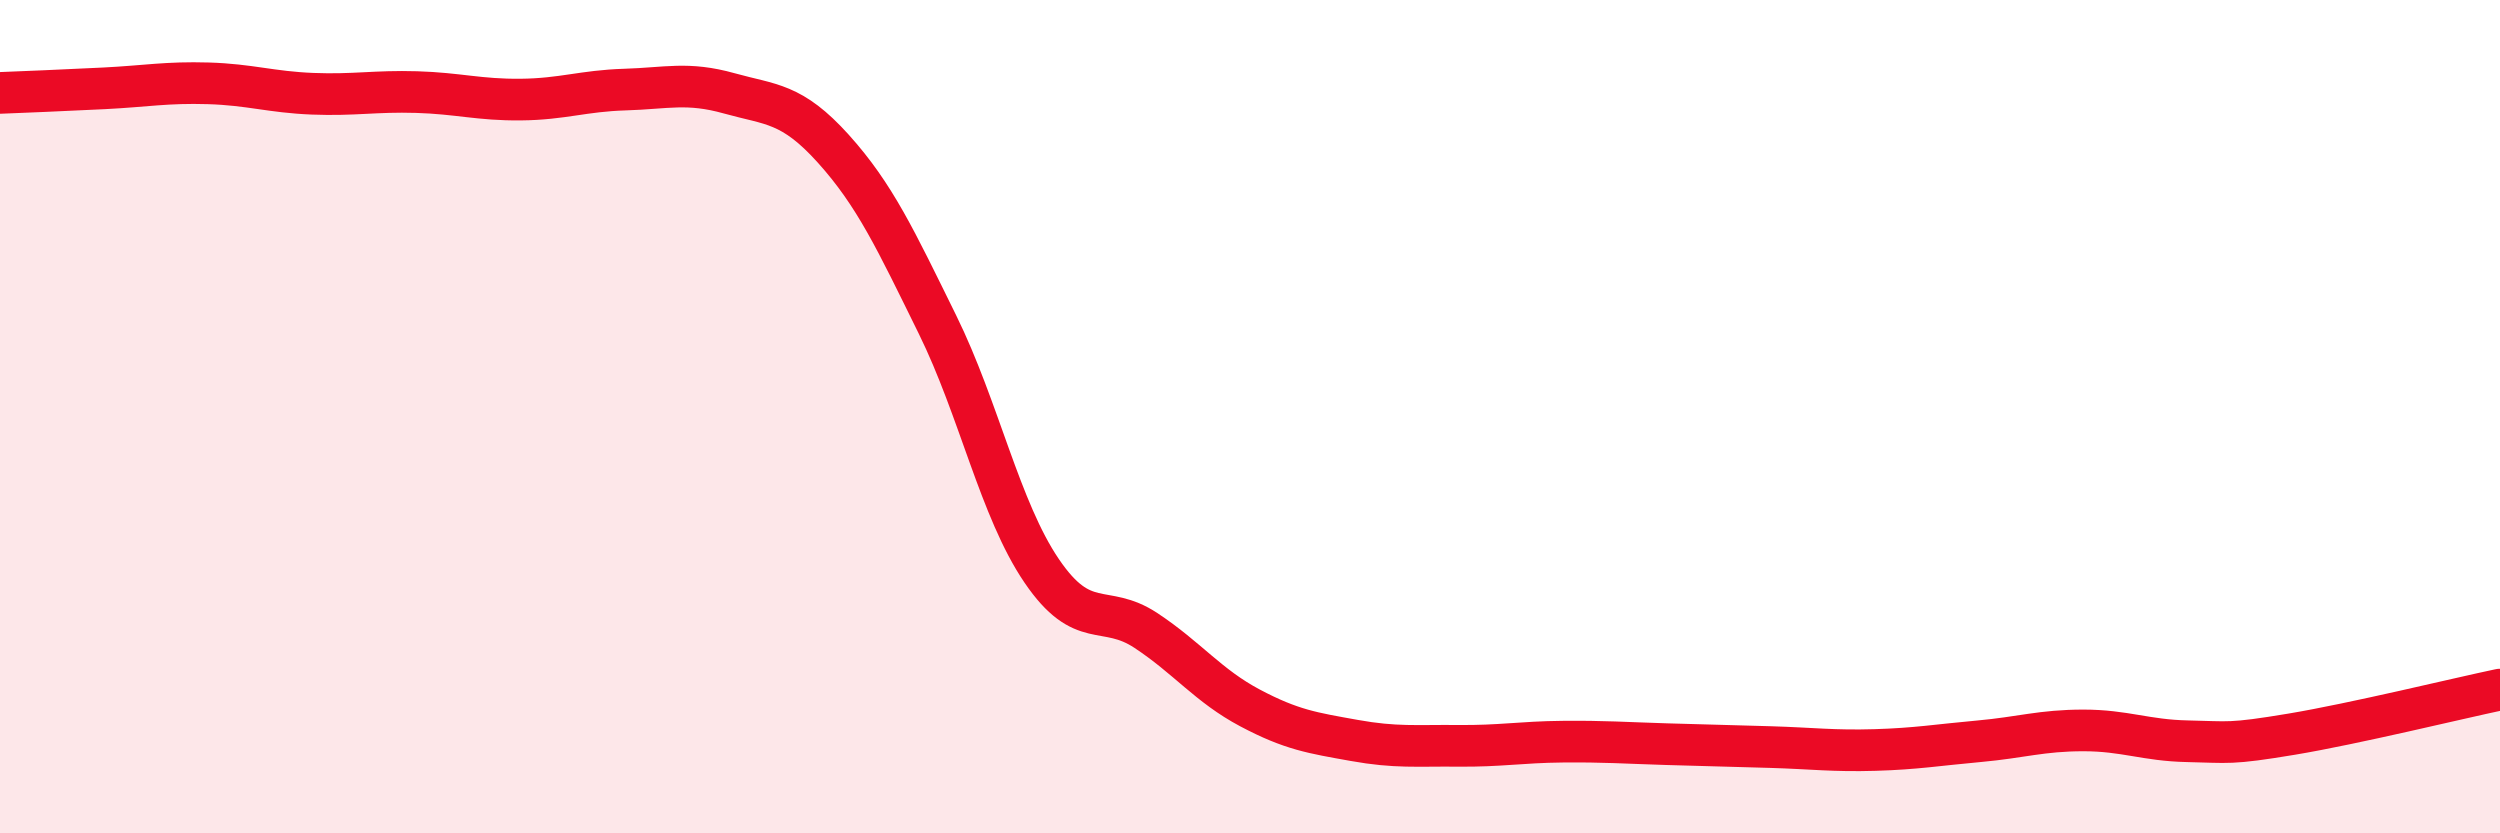 
    <svg width="60" height="20" viewBox="0 0 60 20" xmlns="http://www.w3.org/2000/svg">
      <path
        d="M 0,2.23 C 0.5,2.21 1.5,2.17 2.5,2.12 C 3.5,2.07 4,1.97 5,2 C 6,2.03 6.5,2.21 7.5,2.25 C 8.5,2.29 9,2.18 10,2.21 C 11,2.24 11.5,2.4 12.5,2.39 C 13.5,2.38 14,2.18 15,2.15 C 16,2.12 16.5,1.96 17.5,2.24 C 18.5,2.52 19,2.46 20,3.57 C 21,4.68 21.5,5.76 22.5,7.79 C 23.5,9.82 24,12.23 25,13.7 C 26,15.17 26.5,14.47 27.5,15.13 C 28.5,15.79 29,16.46 30,16.99 C 31,17.52 31.5,17.59 32.5,17.77 C 33.5,17.95 34,17.89 35,17.9 C 36,17.91 36.5,17.81 37.5,17.8 C 38.5,17.79 39,17.83 40,17.86 C 41,17.89 41.5,17.9 42.5,17.93 C 43.5,17.96 44,18.03 45,18 C 46,17.97 46.5,17.88 47.5,17.79 C 48.5,17.7 49,17.53 50,17.53 C 51,17.53 51.5,17.77 52.5,17.79 C 53.5,17.81 53.5,17.87 55,17.62 C 56.5,17.37 59,16.76 60,16.55L60 20L0 20Z"
        fill="#EB0A25"
        opacity="0.1"
        stroke-linecap="round"
        stroke-linejoin="round"
      />
      <path
        d="M 0,2.23 C 0.5,2.21 1.5,2.17 2.5,2.12 C 3.5,2.07 4,1.97 5,2 C 6,2.03 6.5,2.21 7.5,2.25 C 8.5,2.29 9,2.18 10,2.21 C 11,2.24 11.5,2.4 12.5,2.39 C 13.5,2.38 14,2.18 15,2.15 C 16,2.12 16.5,1.96 17.5,2.24 C 18.5,2.52 19,2.46 20,3.57 C 21,4.68 21.5,5.76 22.5,7.79 C 23.5,9.82 24,12.23 25,13.7 C 26,15.17 26.5,14.47 27.5,15.13 C 28.5,15.79 29,16.46 30,16.99 C 31,17.52 31.5,17.59 32.5,17.77 C 33.5,17.95 34,17.89 35,17.9 C 36,17.91 36.5,17.81 37.5,17.8 C 38.5,17.79 39,17.83 40,17.86 C 41,17.89 41.5,17.9 42.5,17.93 C 43.5,17.96 44,18.03 45,18 C 46,17.97 46.5,17.88 47.5,17.79 C 48.5,17.7 49,17.53 50,17.53 C 51,17.53 51.5,17.77 52.5,17.79 C 53.5,17.81 53.5,17.87 55,17.62 C 56.5,17.37 59,16.76 60,16.55"
        stroke="#EB0A25"
        stroke-width="1"
        fill="none"
        stroke-linecap="round"
        stroke-linejoin="round"
      />
    </svg>
  